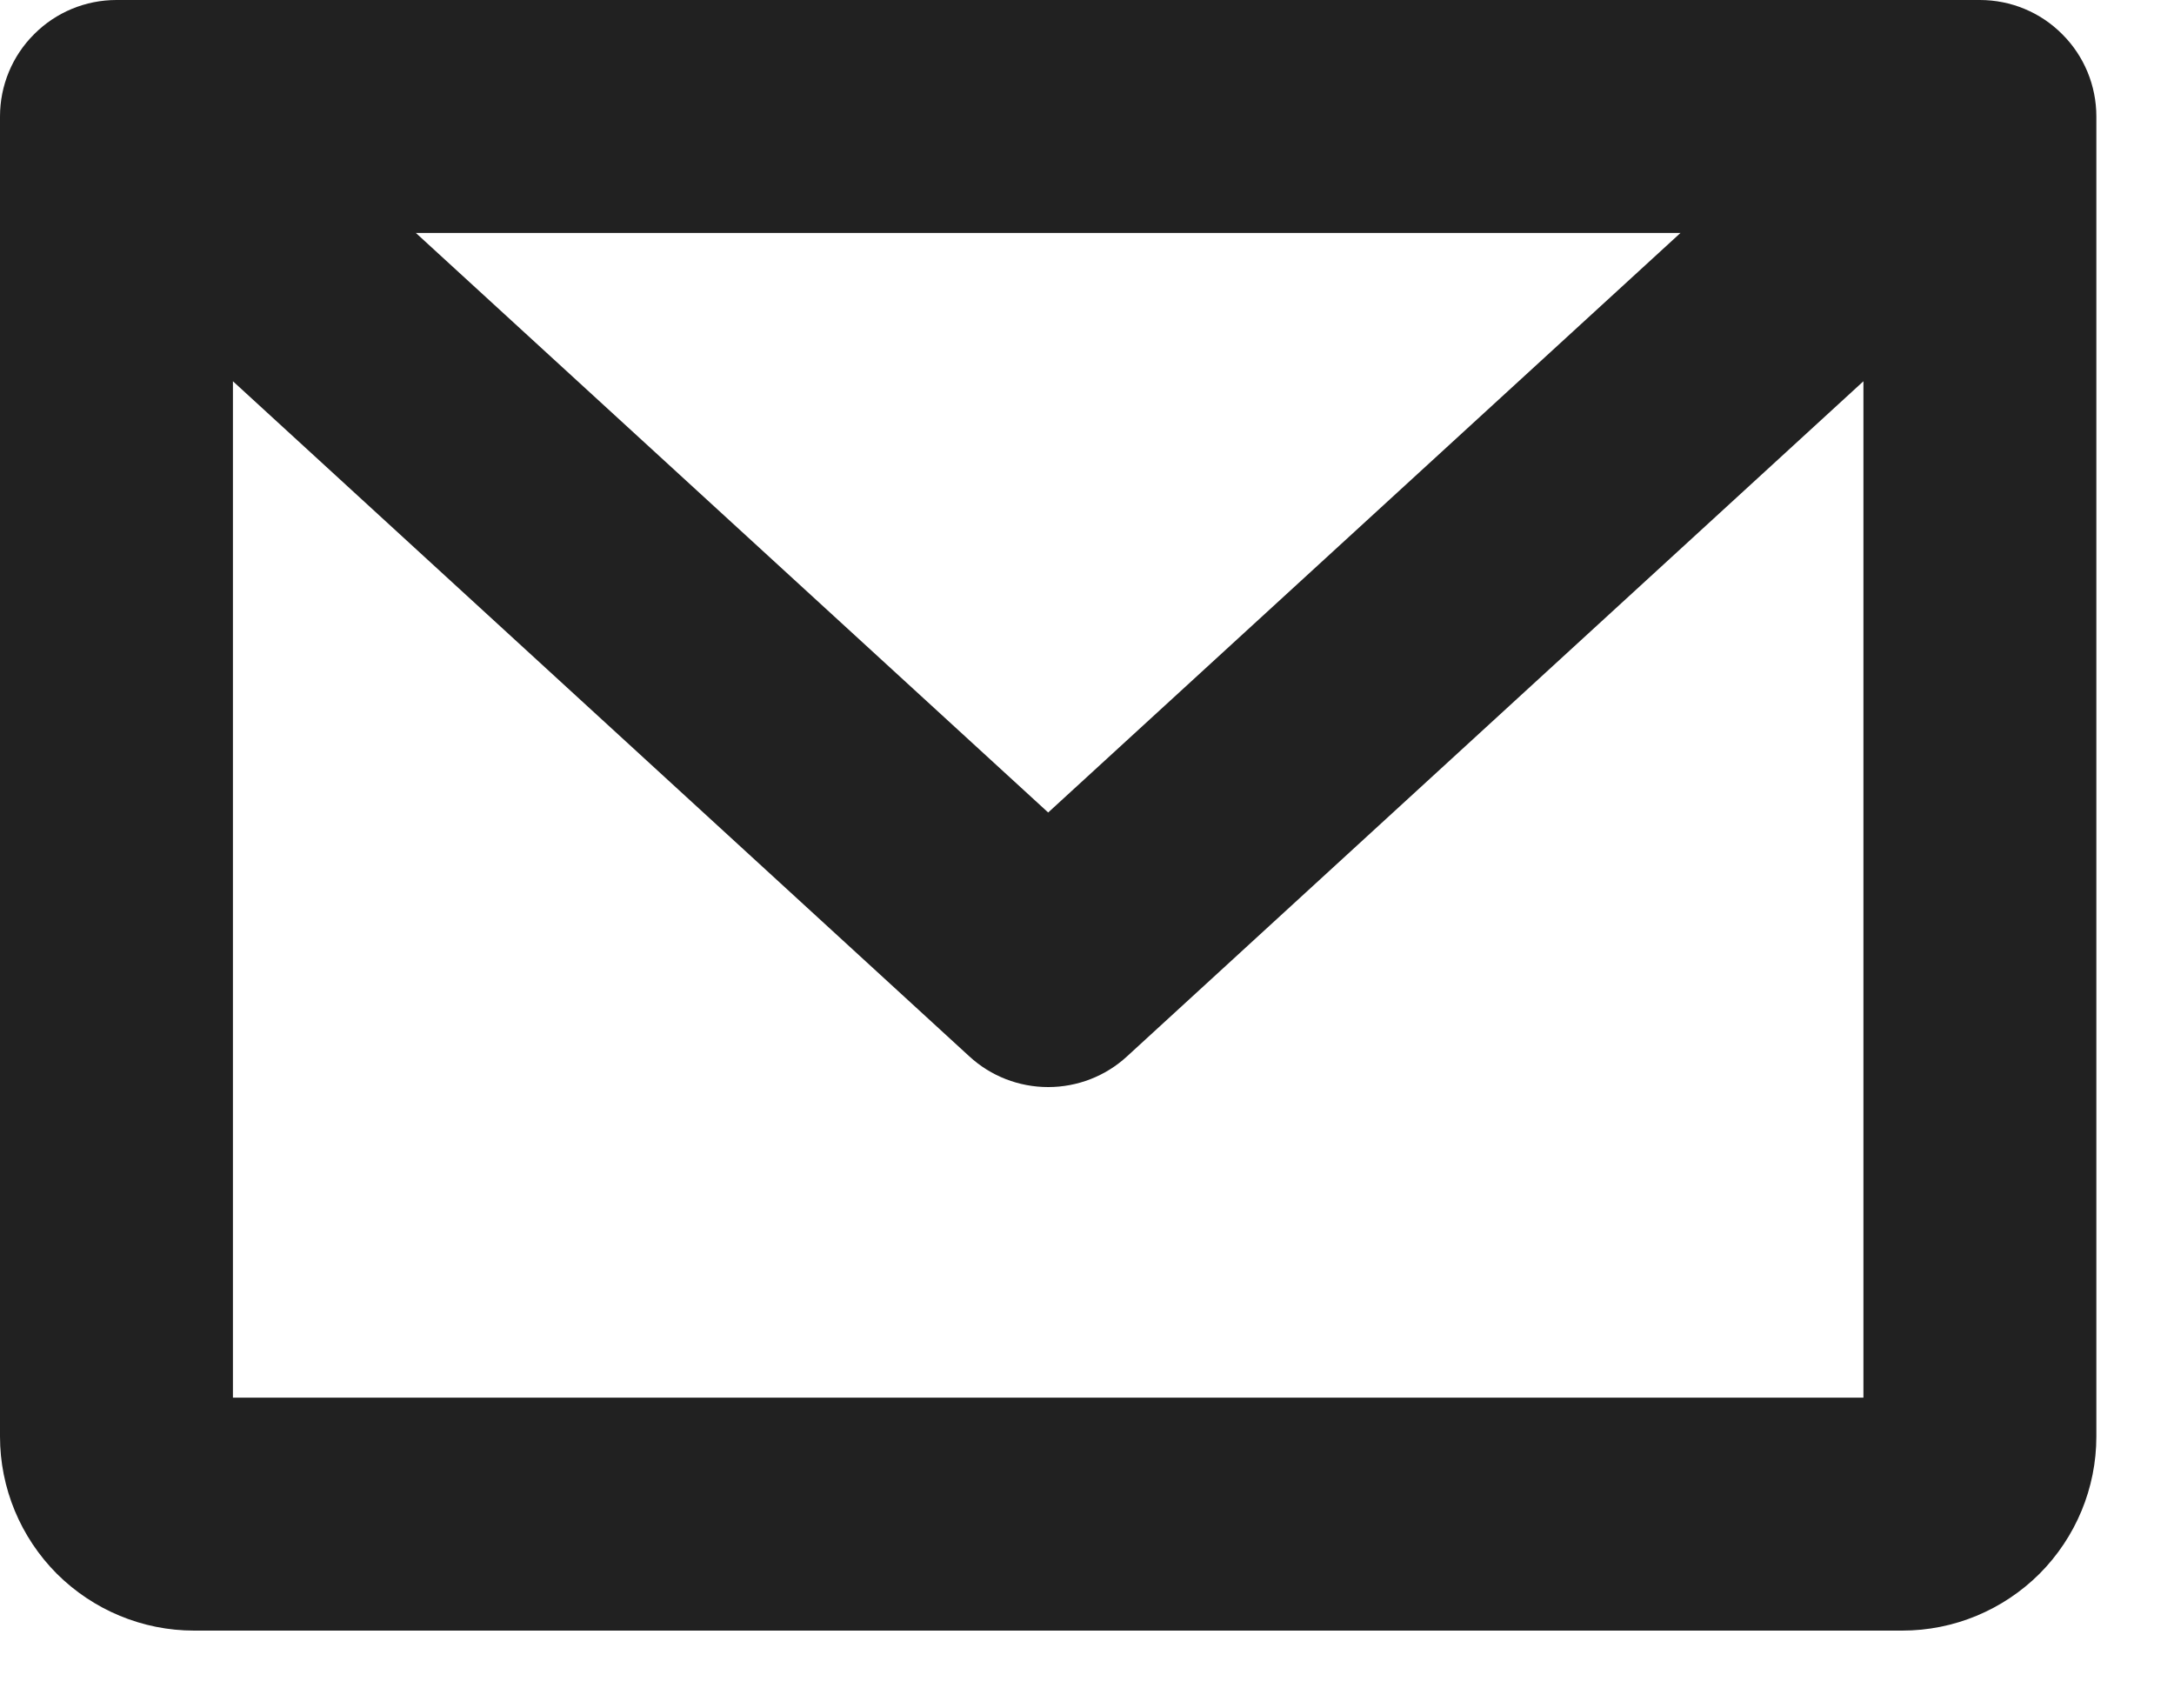 <?xml version="1.0" encoding="utf-8"?>
<svg xmlns="http://www.w3.org/2000/svg" fill="none" height="100%" overflow="visible" preserveAspectRatio="none" style="display: block;" viewBox="0 0 14 11" width="100%">
<path d="M12.75 0H0.75C0.551 0 0.36 0.079 0.22 0.22C0.079 0.36 0 0.551 0 0.75V9.25C0 9.582 0.132 9.899 0.366 10.134C0.601 10.368 0.918 10.5 1.25 10.5H12.25C12.582 10.5 12.899 10.368 13.134 10.134C13.368 9.899 13.5 9.582 13.5 9.25V0.75C13.5 0.551 13.421 0.36 13.28 0.22C13.14 0.079 12.949 0 12.75 0ZM10.822 1.5L6.75 5.232L2.678 1.5H10.822ZM1.5 9V2.455L6.243 6.803C6.381 6.93 6.562 7 6.75 7C6.938 7 7.119 6.93 7.257 6.803L12 2.455V9H1.5Z" fill="#212121" id="Vector"/>
</svg>